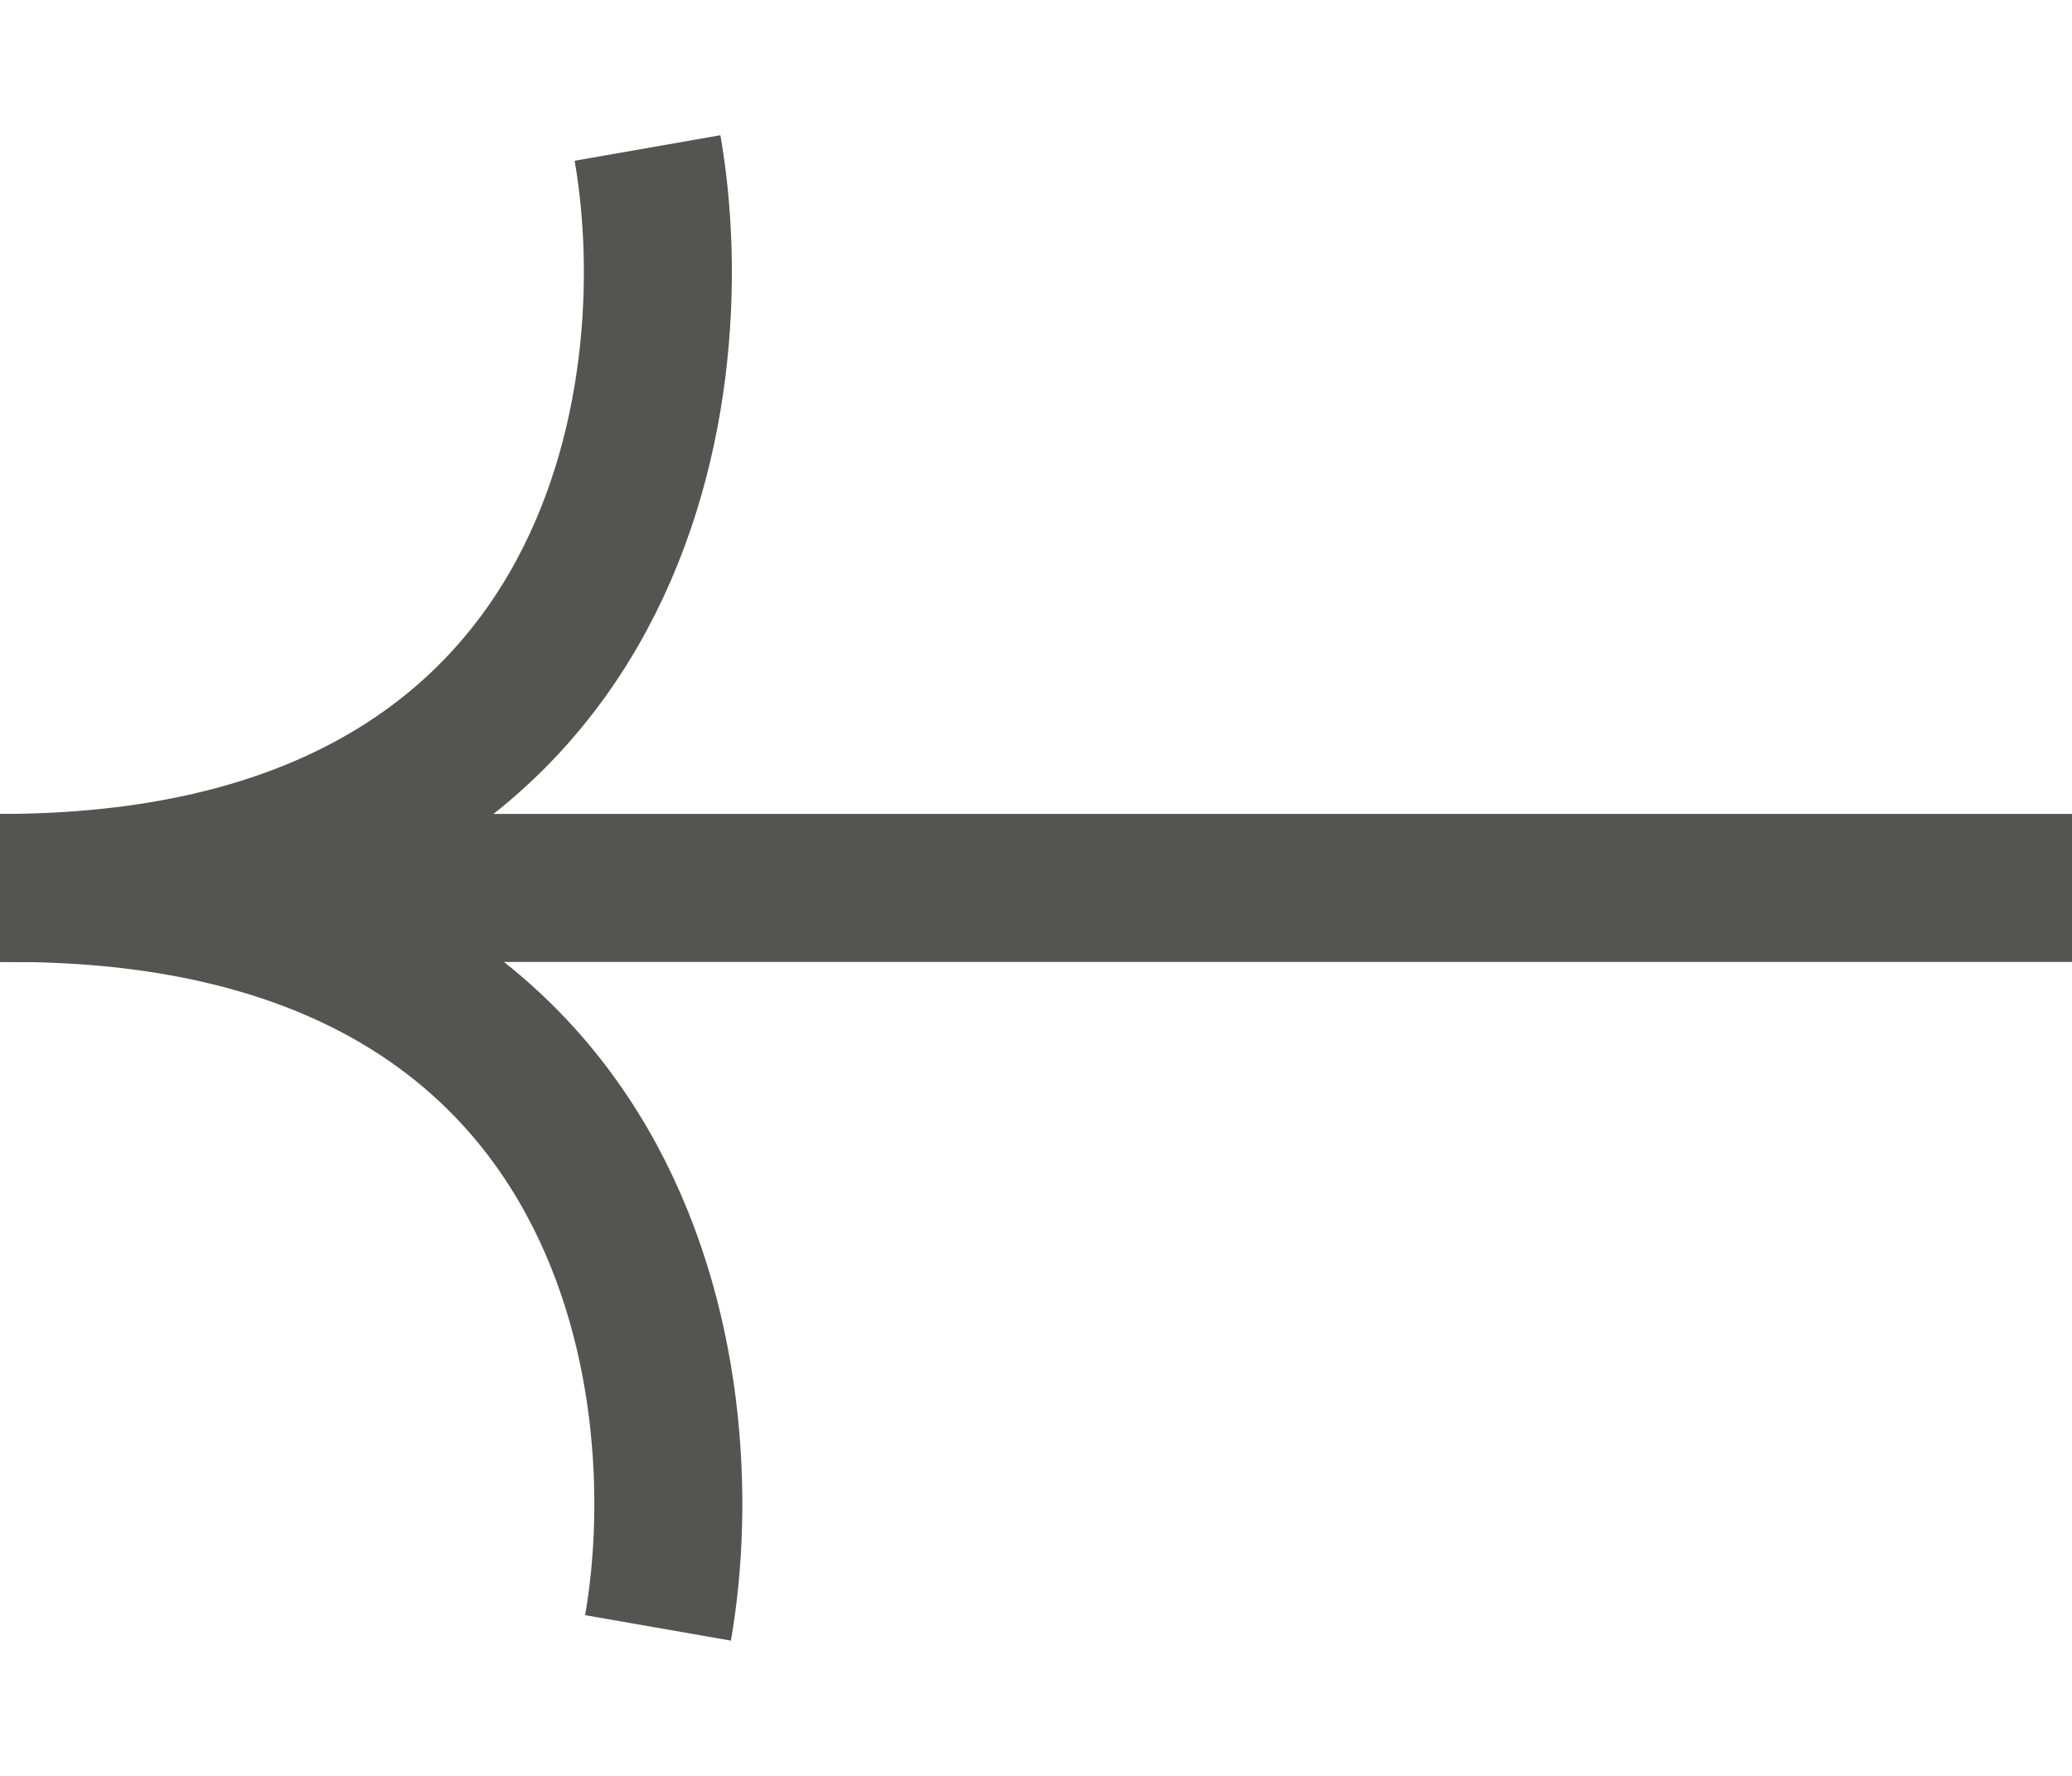 <svg width="14" height="12" viewBox="0 0 14 12" fill="none" xmlns="http://www.w3.org/2000/svg">
<path d="M14 6L0 6" stroke="#545450"/>
<path d="M4.446 11C4.737 9.333 4.271 6 0.071 6" stroke="#545450"/>
<path d="M4.375 1C4.667 2.667 4.2 6 0.001 6" stroke="#545450"/>
</svg>
